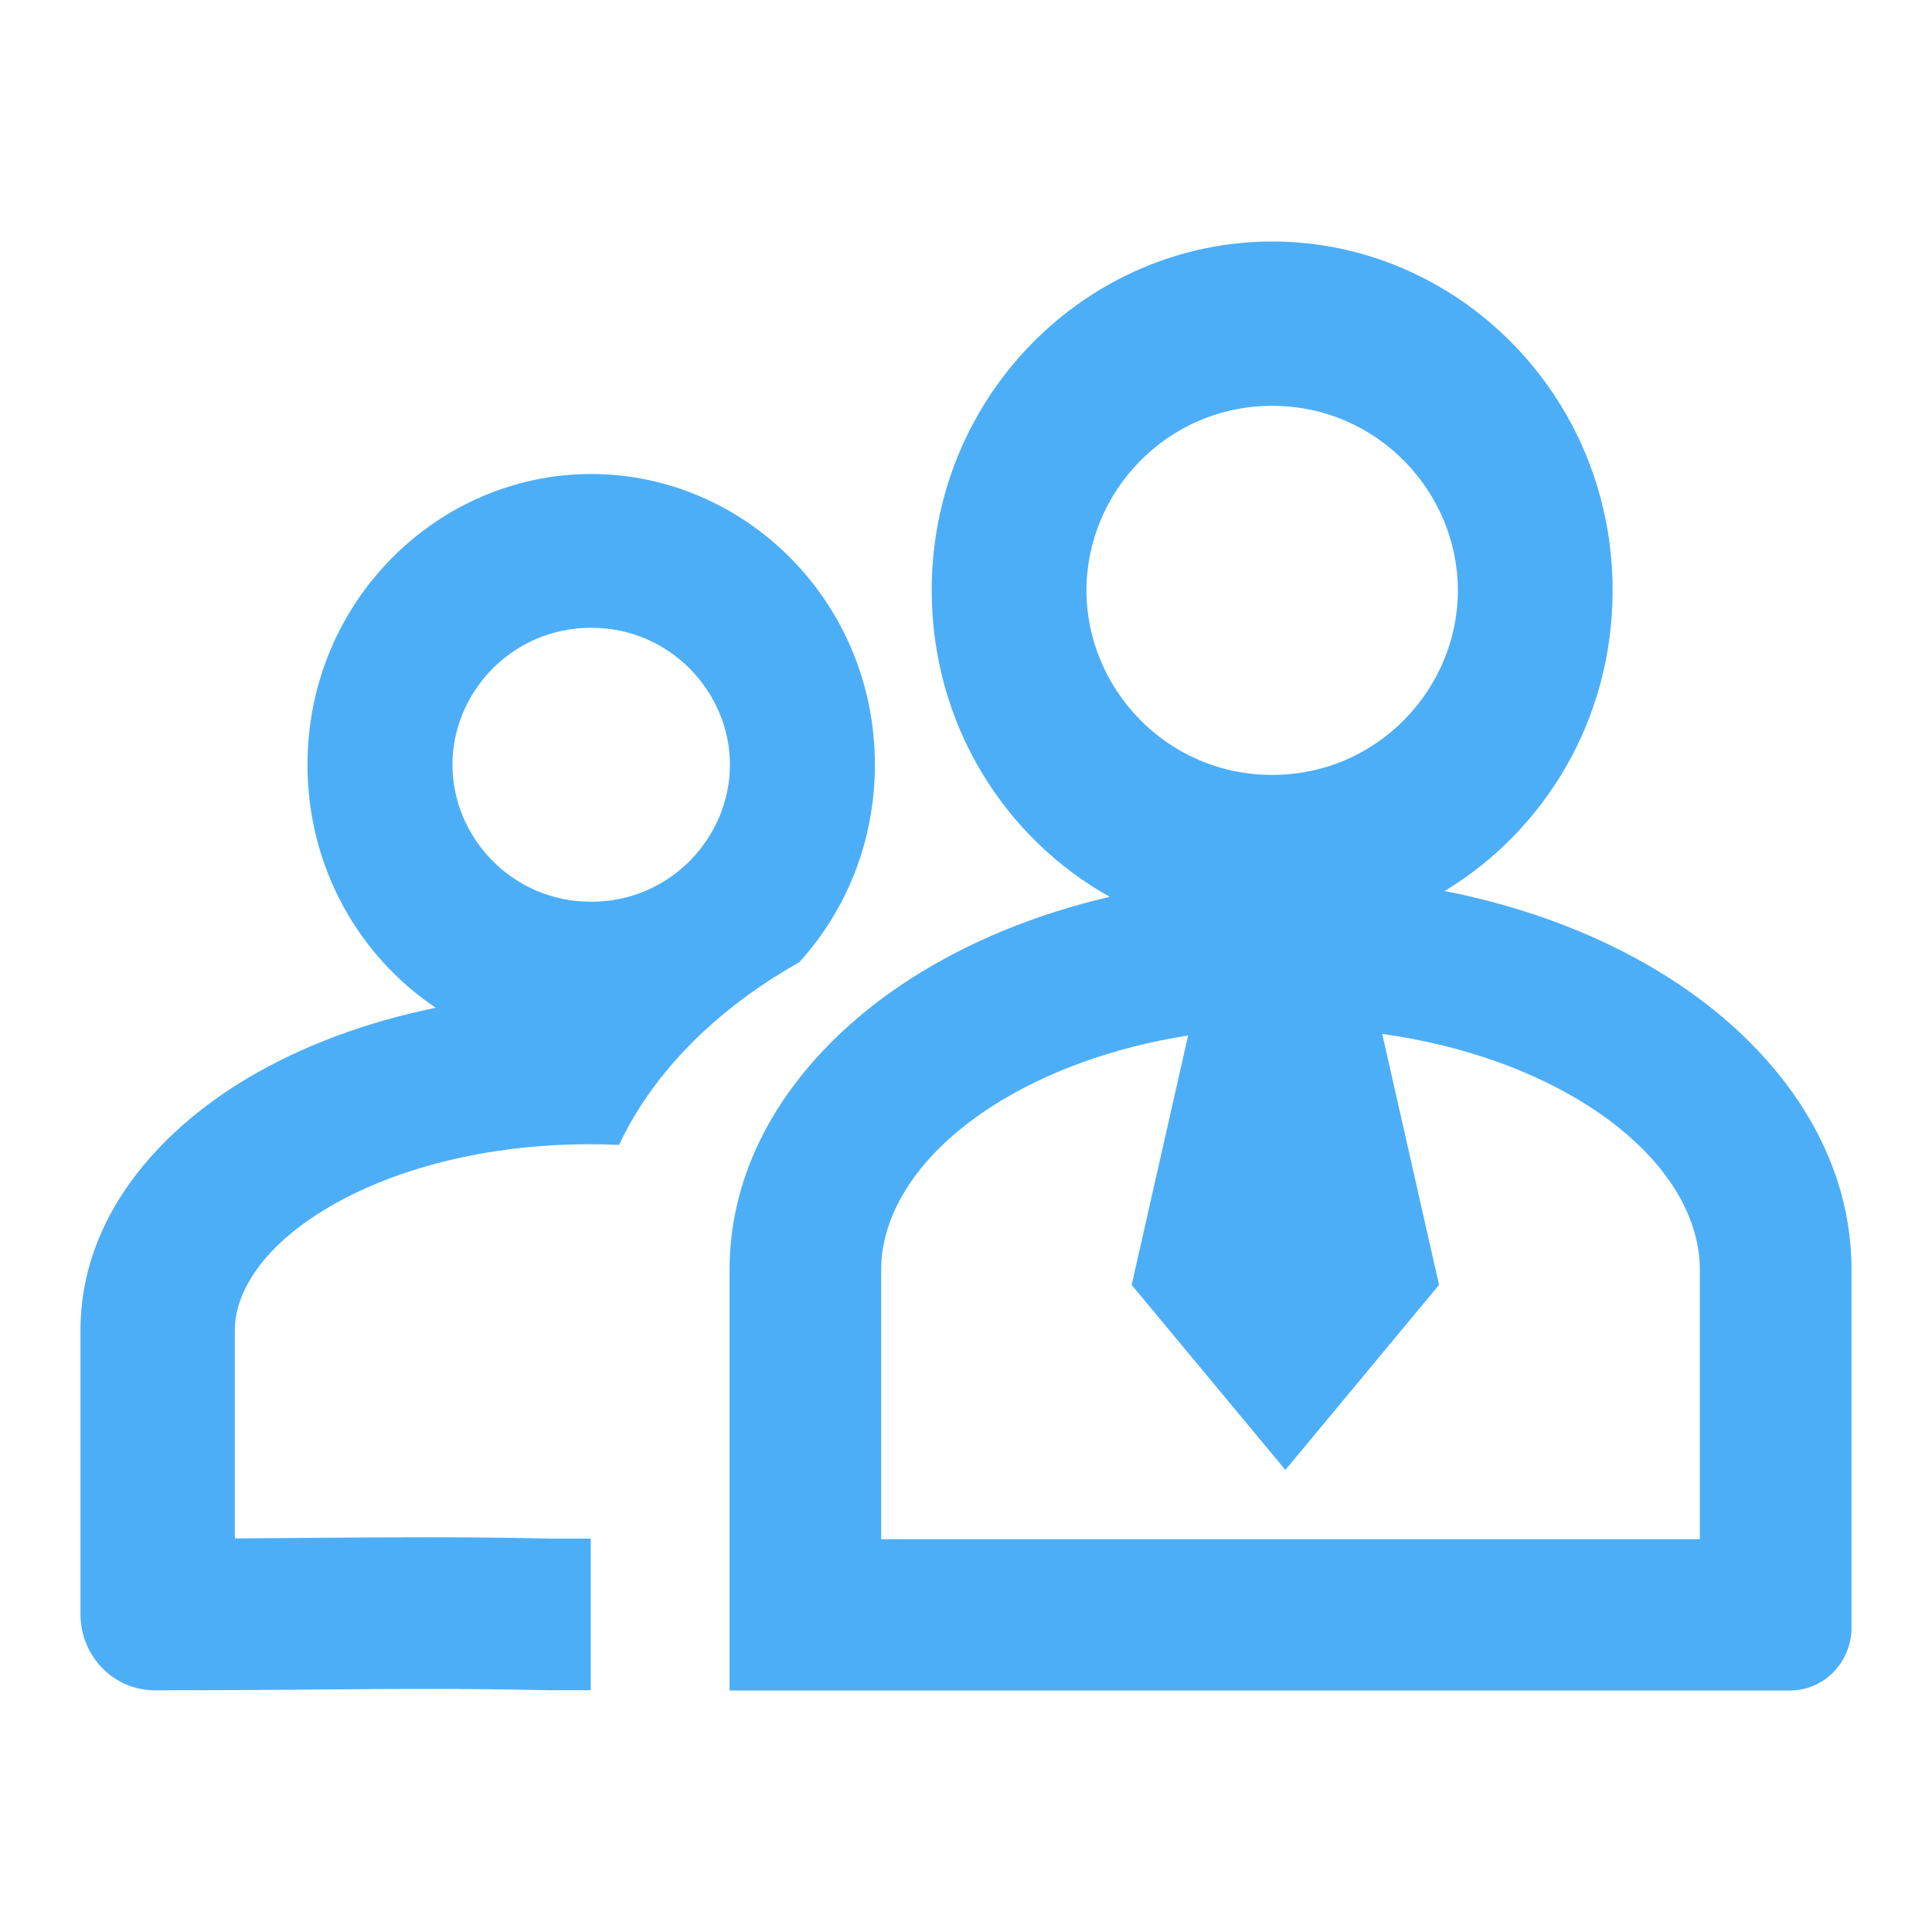 <svg width="32" height="32" viewBox="0 0 32 32" fill="none" xmlns="http://www.w3.org/2000/svg">
<g id="__icon">
<g id="Vector">
<path fill-rule="evenodd" clip-rule="evenodd" d="M21.071 4C18.02 4 15.432 6.535 15.432 9.779C15.432 11.996 16.64 13.882 18.38 14.854C17.157 15.139 16.038 15.599 15.086 16.209C13.414 17.279 12.084 18.962 12.084 21.03V28H29.648C30.211 28 30.667 27.533 30.667 26.957V21.03C30.667 18.962 29.336 17.279 27.664 16.209C26.598 15.526 25.322 15.031 23.927 14.758C25.577 13.762 26.71 11.926 26.71 9.779C26.71 6.535 24.123 4 21.071 4ZM16.442 18.317C17.304 17.766 18.412 17.35 19.679 17.151L18.744 21.282L21.29 24.347L23.835 21.282L22.894 17.125C24.235 17.312 25.407 17.74 26.308 18.317C27.554 19.115 28.155 20.113 28.155 21.03V25.494H14.595V21.03C14.595 20.113 15.196 19.115 16.442 18.317ZM17.995 9.779C17.995 8.156 19.322 6.722 21.071 6.722C22.821 6.722 24.147 8.156 24.147 9.779C24.147 11.402 22.821 12.835 21.071 12.835C19.322 12.835 17.995 11.402 17.995 9.779Z" fill="#4DAEF8"/>
<path fill-rule="evenodd" clip-rule="evenodd" d="M14.491 12.667C14.491 13.944 14.011 15.087 13.238 15.938C13.084 16.025 12.934 16.115 12.787 16.209C11.716 16.895 10.784 17.833 10.253 18.963C10.095 18.956 9.934 18.952 9.771 18.952C8.023 18.952 6.501 19.37 5.432 20.003C4.334 20.653 3.89 21.417 3.89 22.03V25.481C4.332 25.478 4.745 25.475 5.14 25.472C6.506 25.461 7.664 25.452 9.101 25.484H9.785V27.996H9.106C9.094 27.996 9.081 27.996 9.068 27.996L9.057 27.995C7.65 27.964 6.551 27.973 5.211 27.984C4.455 27.99 3.621 27.997 2.612 27.997L2.564 27.997C1.884 27.997 1.333 27.433 1.333 26.736V22.03C1.333 20.185 2.611 18.74 4.112 17.851C5.009 17.32 6.066 16.927 7.217 16.692C5.949 15.839 5.093 14.373 5.093 12.667C5.093 9.957 7.255 7.851 9.792 7.851C12.329 7.851 14.491 9.957 14.491 12.667ZM7.494 12.667C7.494 11.474 8.474 10.398 9.792 10.398C11.109 10.398 12.09 11.474 12.09 12.667C12.09 13.86 11.109 14.936 9.792 14.936C8.474 14.936 7.494 13.86 7.494 12.667Z" fill="#4DAEF8"/>
</g>
</g>
</svg>
